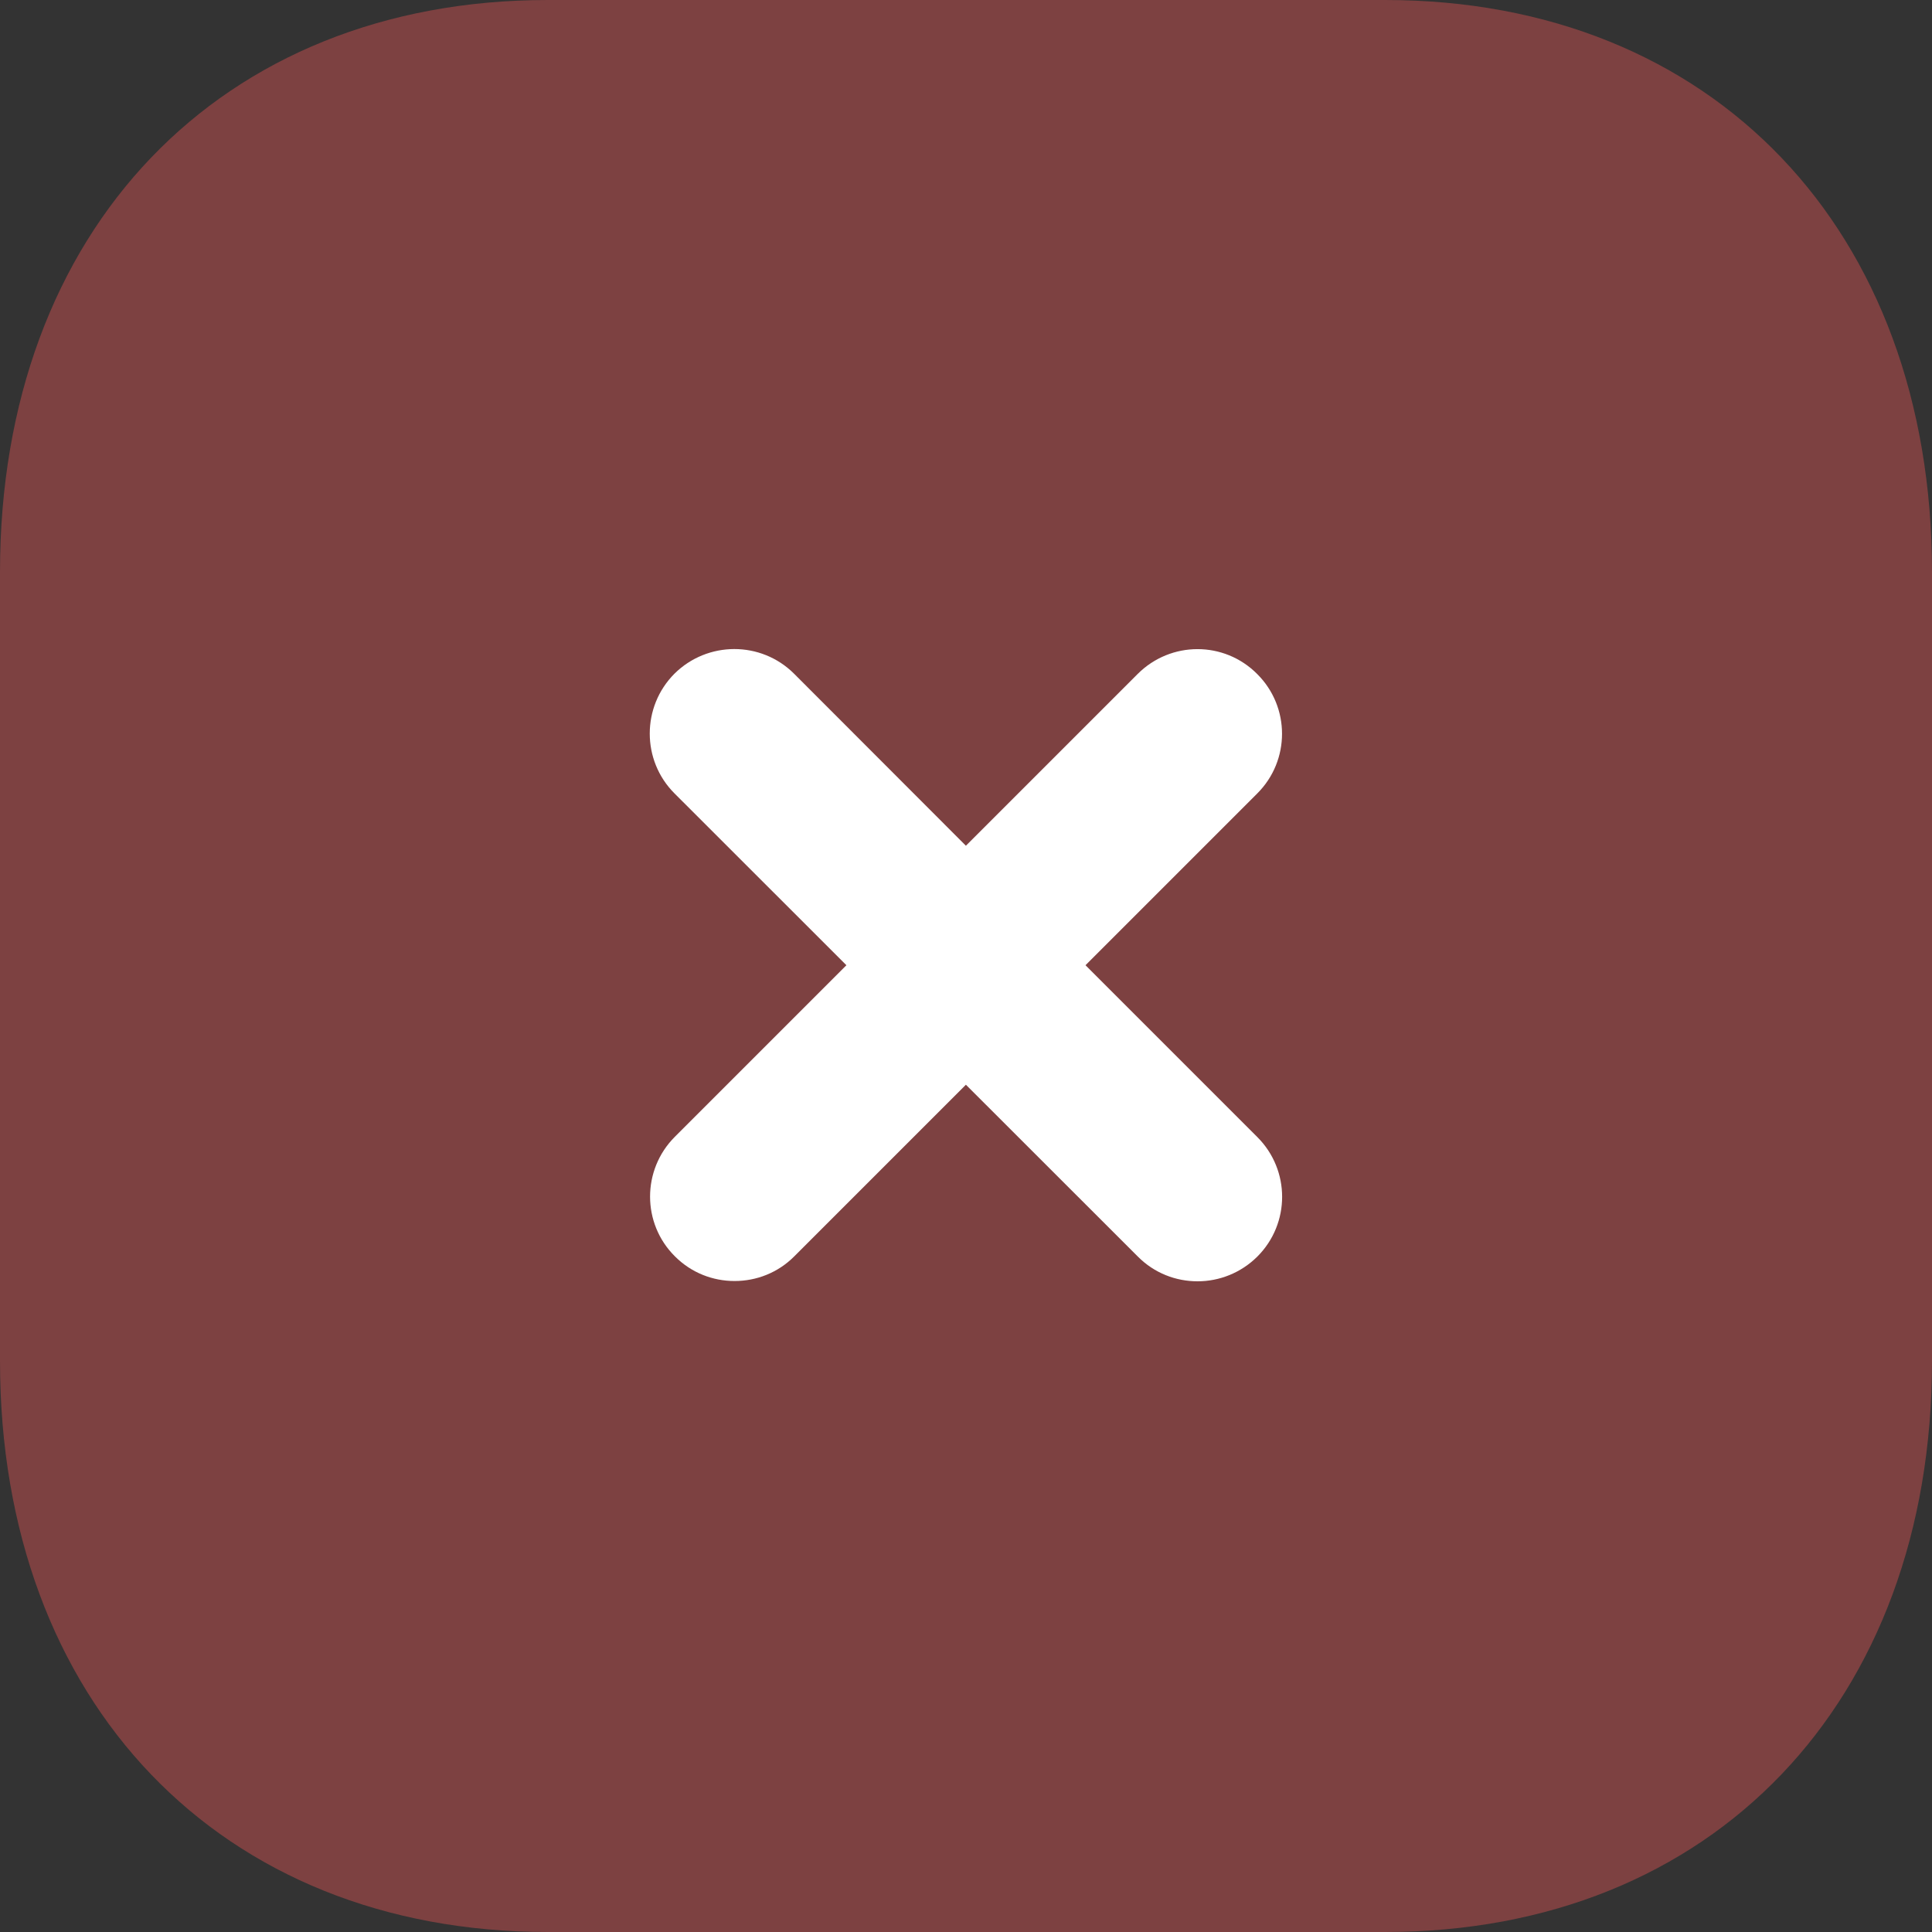 <svg width="20" height="20" viewBox="0 0 20 20" fill="none" xmlns="http://www.w3.org/2000/svg">
<rect x="0" y="0" width="20" height="20" fill="#333333" stroke="none"/>
<path opacity="0.4" d="M14.34 0H5.67C2.28 0 0 2.38 0 5.92V14.09C0 17.62 2.28 20 5.67 20H14.34C17.73 20 20 17.62 20 14.09V5.92C20 2.38 17.73 0 14.34 0Z" fill="#EB5757"/>
<path d="M13.016 11.771L11.237 9.992L13.015 8.214C13.357 7.873 13.357 7.319 13.015 6.978C12.673 6.633 12.12 6.635 11.778 6.976L9.999 8.755L8.22 6.974C7.878 6.633 7.324 6.635 6.982 6.974C6.641 7.316 6.641 7.872 6.982 8.213L8.762 9.992L6.986 11.768C6.644 12.11 6.644 12.665 6.986 13.005C7.157 13.177 7.38 13.261 7.604 13.261C7.829 13.261 8.052 13.177 8.223 13.005L9.999 11.229L11.779 13.008C11.95 13.18 12.173 13.264 12.397 13.264C12.621 13.264 12.845 13.178 13.016 13.008C13.358 12.666 13.358 12.113 13.016 11.771Z" fill="white"/>
</svg>
